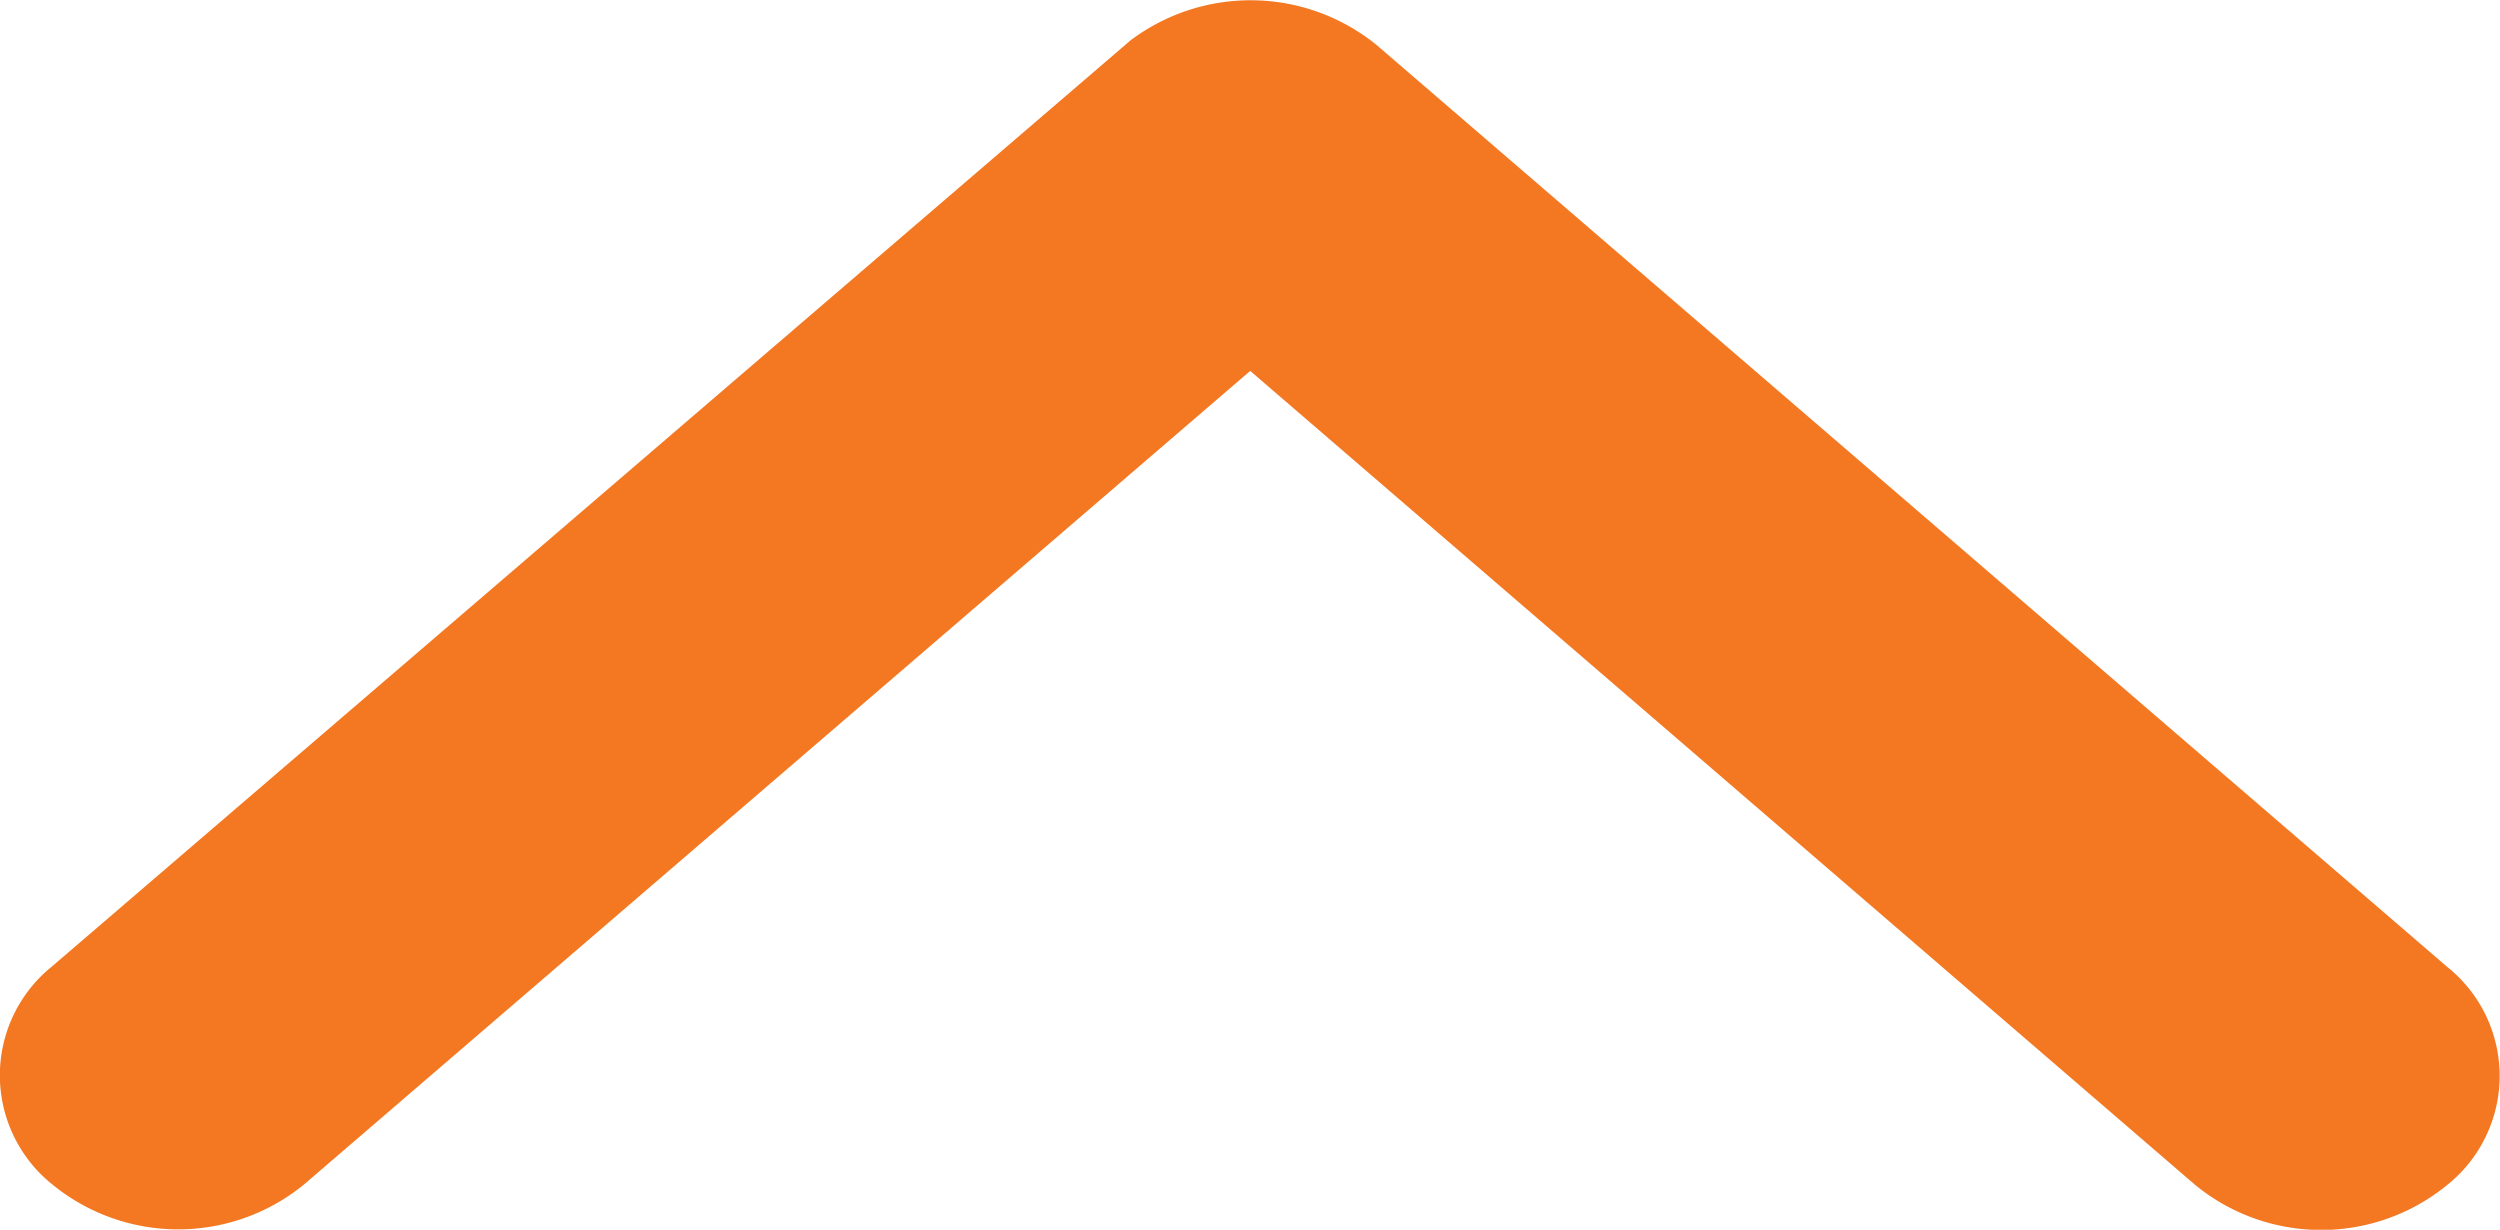 <svg xmlns="http://www.w3.org/2000/svg" width="12.2" height="6.001" viewBox="0 0 12.2 6.001"><defs><style>.a{fill:#f47721;}</style></defs><path class="a" d="M12.289,13.06,16.9,17.032a.97.97,0,0,0,1.231,0,.681.681,0,0,0,0-1.063l-5.226-4.5a.975.975,0,0,0-1.2-.022L6.442,15.966a.682.682,0,0,0,0,1.063.97.97,0,0,0,1.231,0Z" transform="translate(-6.188 -11.25)"/></svg>